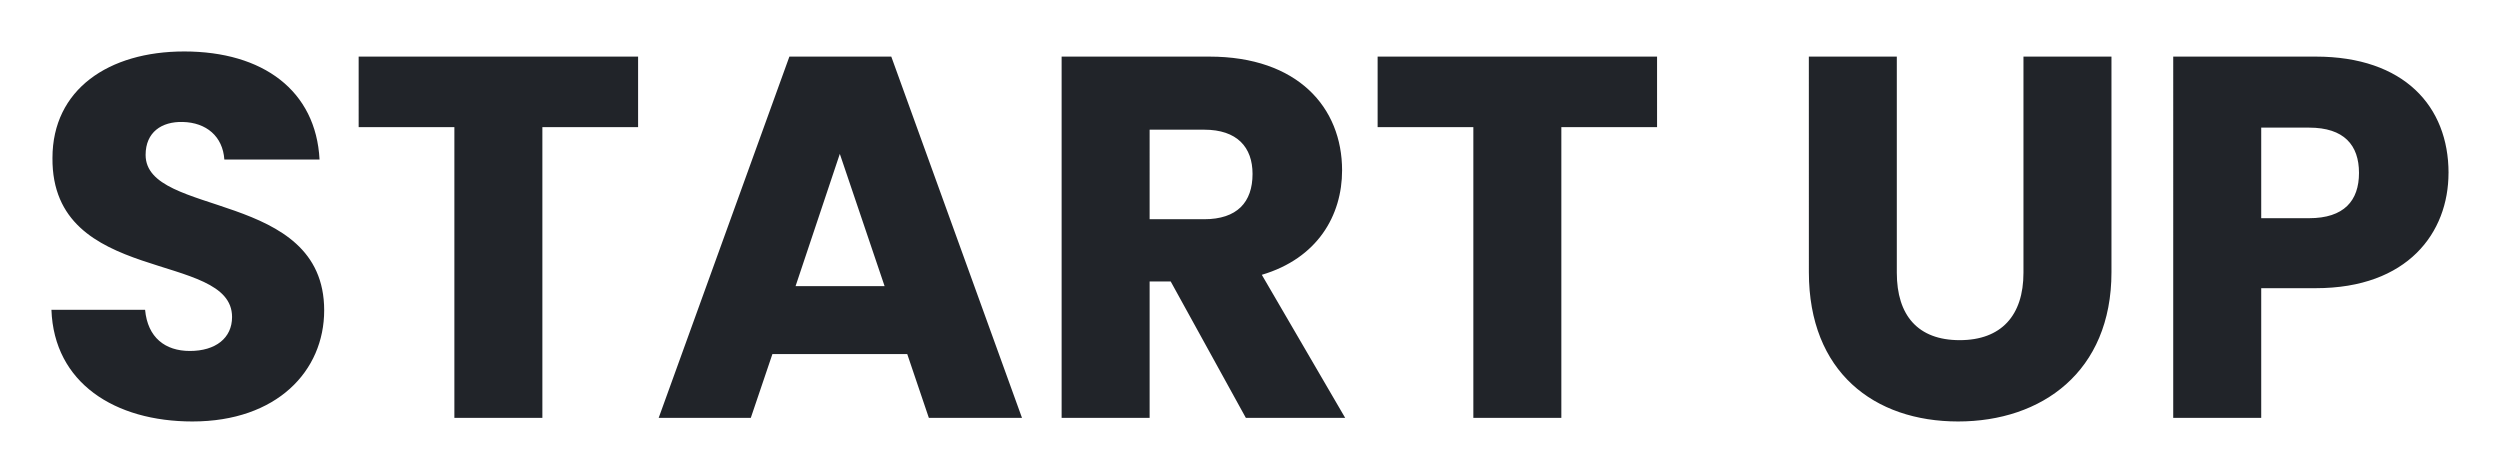 <?xml version="1.0" encoding="utf-8"?>
<svg xmlns="http://www.w3.org/2000/svg" xmlns:xlink="http://www.w3.org/1999/xlink" width="437.22" height="82.71" viewBox="0 0 437.22 82.71">
  <defs>
    <filter id="Path_12980" x="0" y="0" width="437.22" height="82.71" filterUnits="userSpaceOnUse">
      <feOffset dy="3"/>
      <feGaussianBlur stdDeviation="3" result="blur"/>
      <feFlood flood-color="#577bc1"/>
      <feComposite operator="in" in2="blur"/>
      <feComposite in="SourceGraphic"/>
    </filter>
  </defs>
  <g transform="matrix(1, 0, 0, 1, 0, 0)" filter="url(#Path_12980)">
    <path id="Path_12980-2" data-name="Path 12980" d="M-161.235-18.81c0-21.15-31.23-16.2-31.23-27.18,0-3.96,2.79-5.85,6.48-5.76,4.14.09,7.02,2.52,7.29,6.57h16.65c-.63-12.06-9.9-18.9-23.67-18.9-13.23,0-23.04,6.66-23.04,18.63-.18,22.41,31.41,16.11,31.41,27.81,0,3.69-2.88,5.94-7.38,5.94-4.32,0-7.38-2.34-7.83-7.2h-16.38c.45,12.78,11.07,19.53,24.66,19.53C-169.515.63-161.235-8.19-161.235-18.81Zm6.03-32.04h16.74V0h15.39V-50.85h16.74V-63.18h-48.87ZM-55.485,0h16.29l-22.86-63.18h-17.82L-102.735,0h16.11l3.78-11.16h23.58Zm-7.74-23.04h-15.57l7.74-23.13ZM1.125-42.66c0,4.95-2.7,7.92-8.46,7.92h-9.54V-50.4h9.54C-1.575-50.4,1.125-47.34,1.125-42.66Zm-33.39-20.52V0h15.39V-23.85h3.69L-.045,0h17.37L2.745-25.02c9.72-2.88,14.04-10.35,14.04-18.27,0-10.98-7.74-19.89-23.22-19.89ZM23-50.85h16.74V0h15.39V-50.85h16.74V-63.18H23Zm75.42,25.38c0,17.46,11.43,26.1,26.1,26.1,14.58,0,26.82-8.64,26.82-26.1V-63.18h-15.39v37.8c0,7.47-3.87,11.79-11.16,11.79S113.8-17.91,113.8-25.38v-37.8H98.415Zm79.11-9.45V-50.76h8.37c6.12,0,8.73,3.06,8.73,7.92s-2.61,7.92-8.73,7.92Zm32.76-7.92c0-11.61-7.74-20.34-23.22-20.34h-24.93V0h15.39V-22.68h9.54C203.175-22.68,210.285-32.4,210.285-42.84Z" transform="translate(217.93 70.08)" fill="#212429"/>
  </g>
</svg>